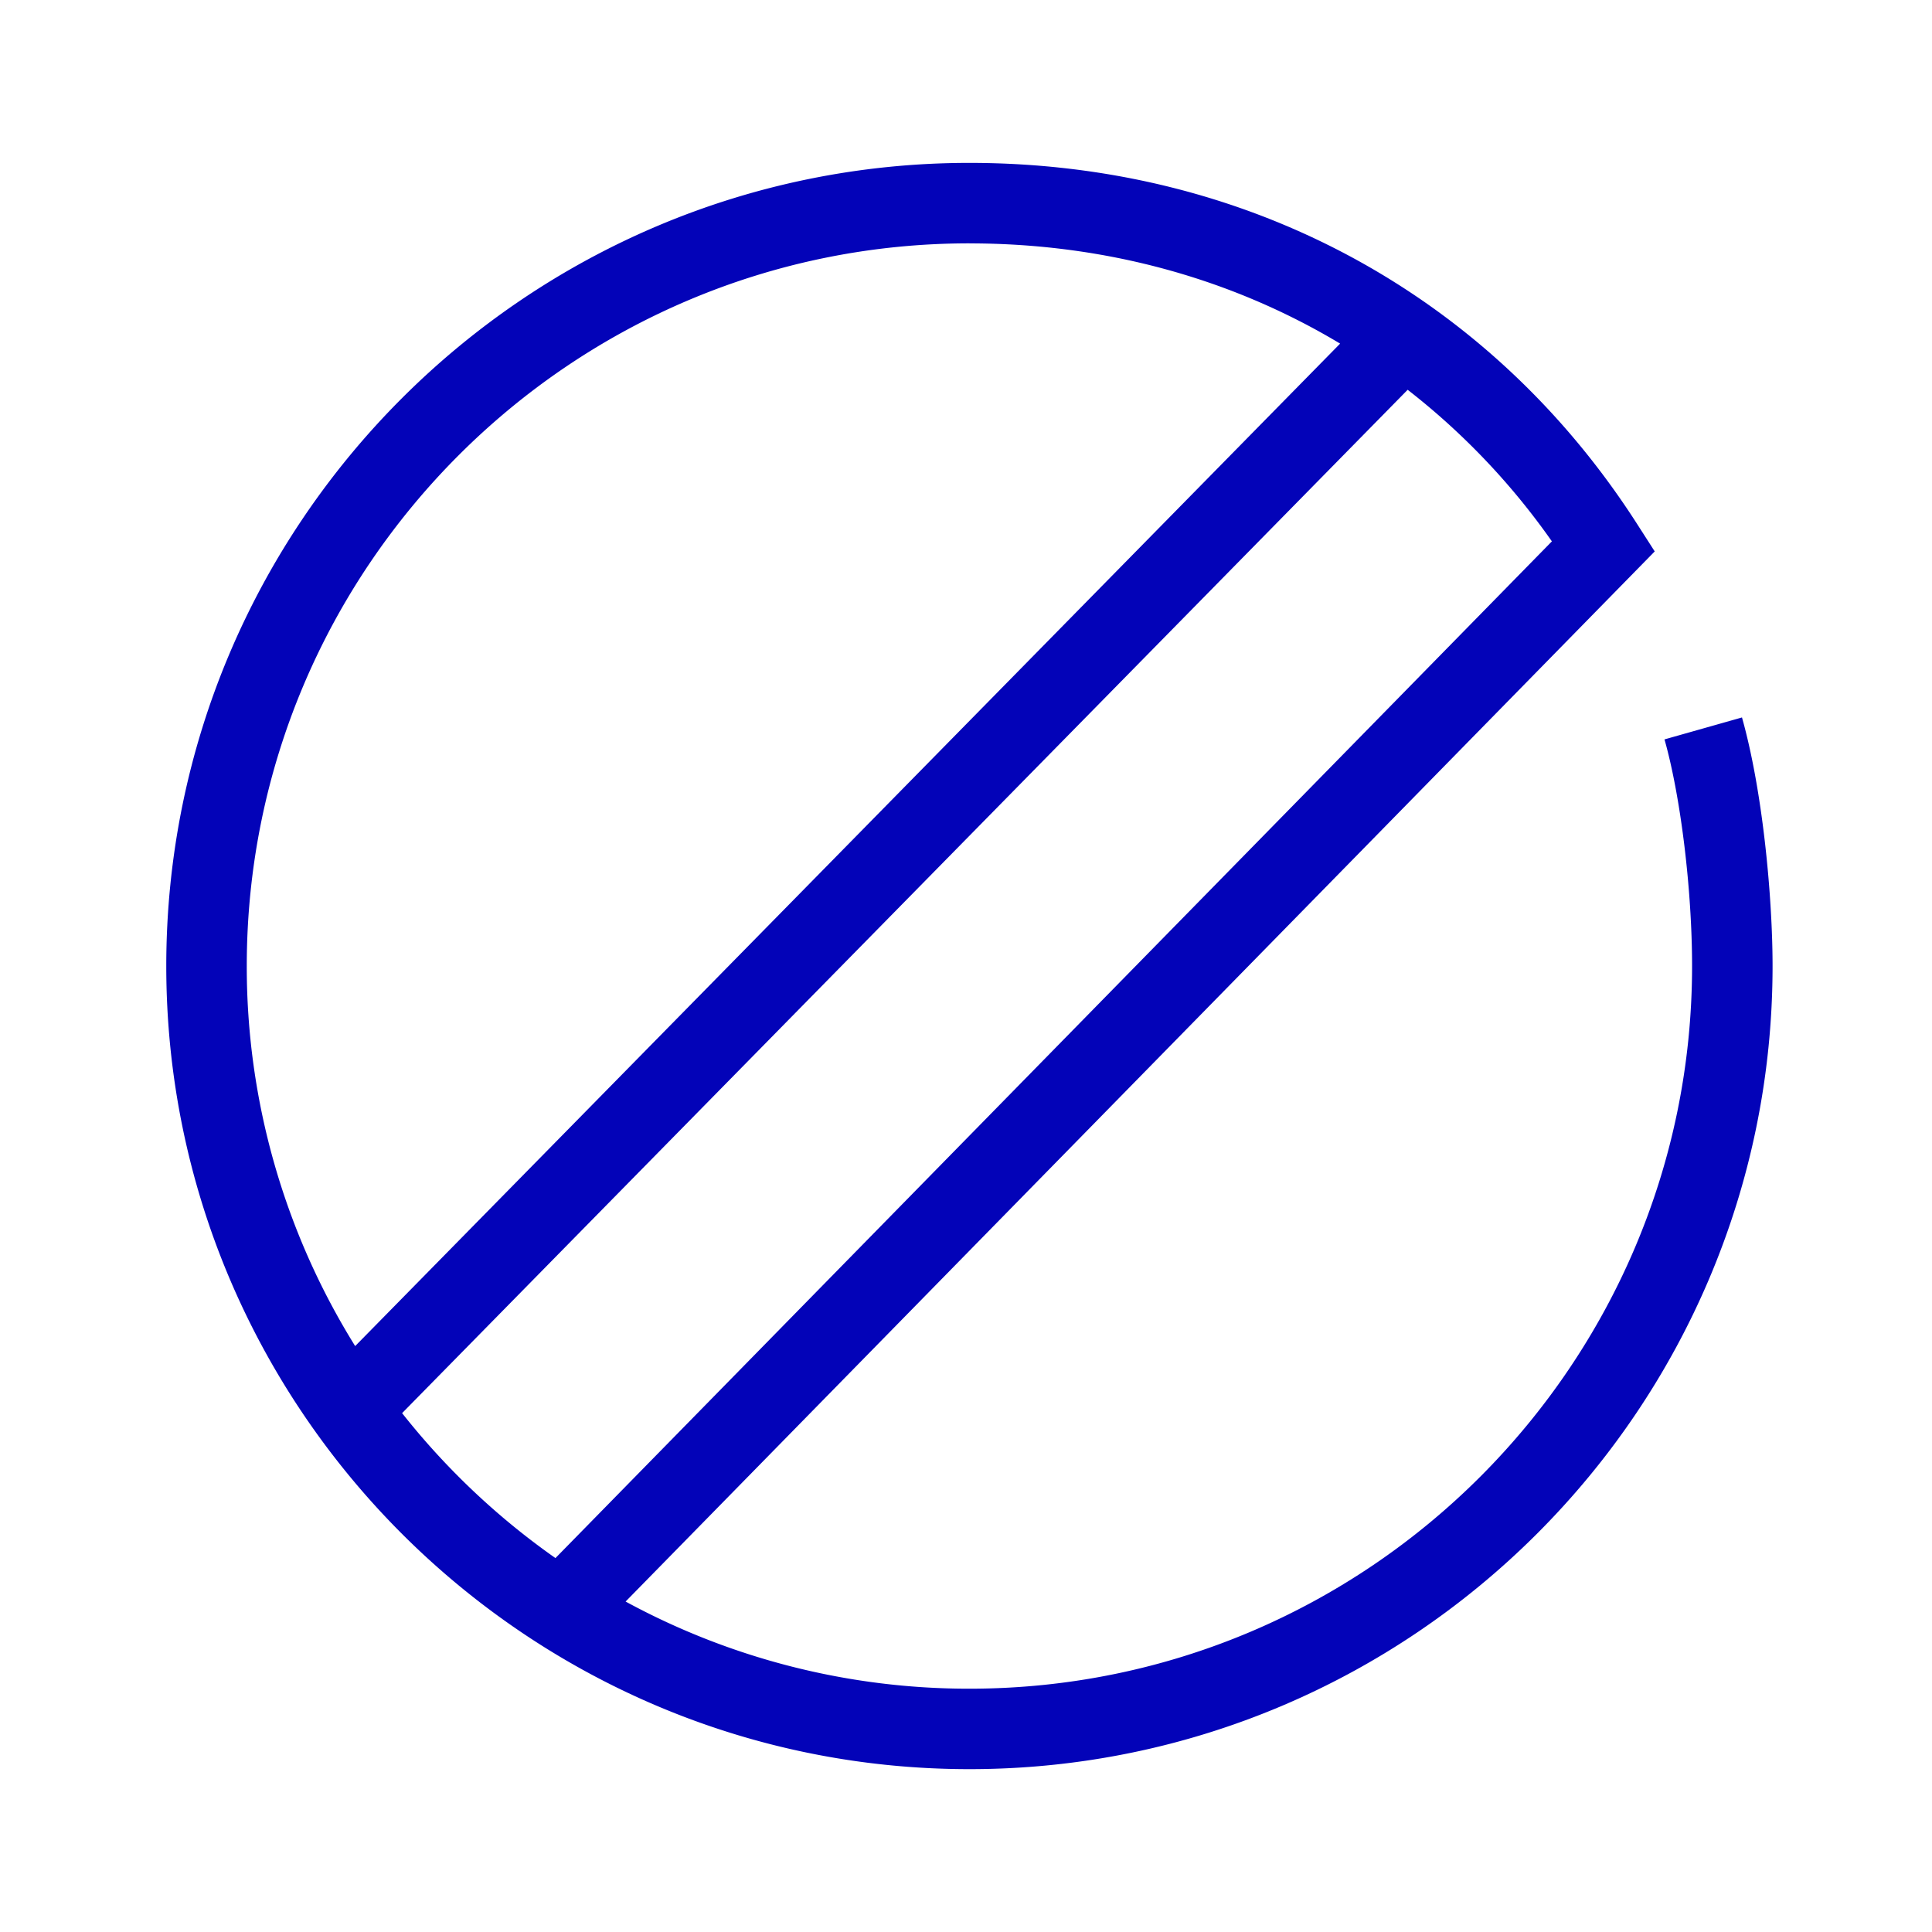 <svg xmlns="http://www.w3.org/2000/svg" viewBox="0 0 48 48" xml:space="preserve"><path fill="#0303B8" d="M41.354 18.371c.404 1.426.685 3.741.685 5.63 0 9.9-8.054 17.954-17.954 17.954a17.85 17.85 0 0 1-8.542-2.165L41.111 13.7l-.43-.67c-3.656-5.709-9.705-8.983-16.596-8.983C13.082 4.047 4.131 12.998 4.131 24s8.951 19.954 19.954 19.954 19.954-8.951 19.954-19.954c0-1.679-.238-4.326-.76-6.175l-1.925.545zM24.085 6.047c3.37 0 6.515.872 9.21 2.49L8.824 33.443A17.842 17.842 0 0 1 6.131 24c0-9.9 8.054-17.954 17.954-17.954zM9.99 35.109 34.973 9.684a17.481 17.481 0 0 1 3.583 3.766L13.8 38.71a18.113 18.113 0 0 1-3.81-3.601z"/></svg>
